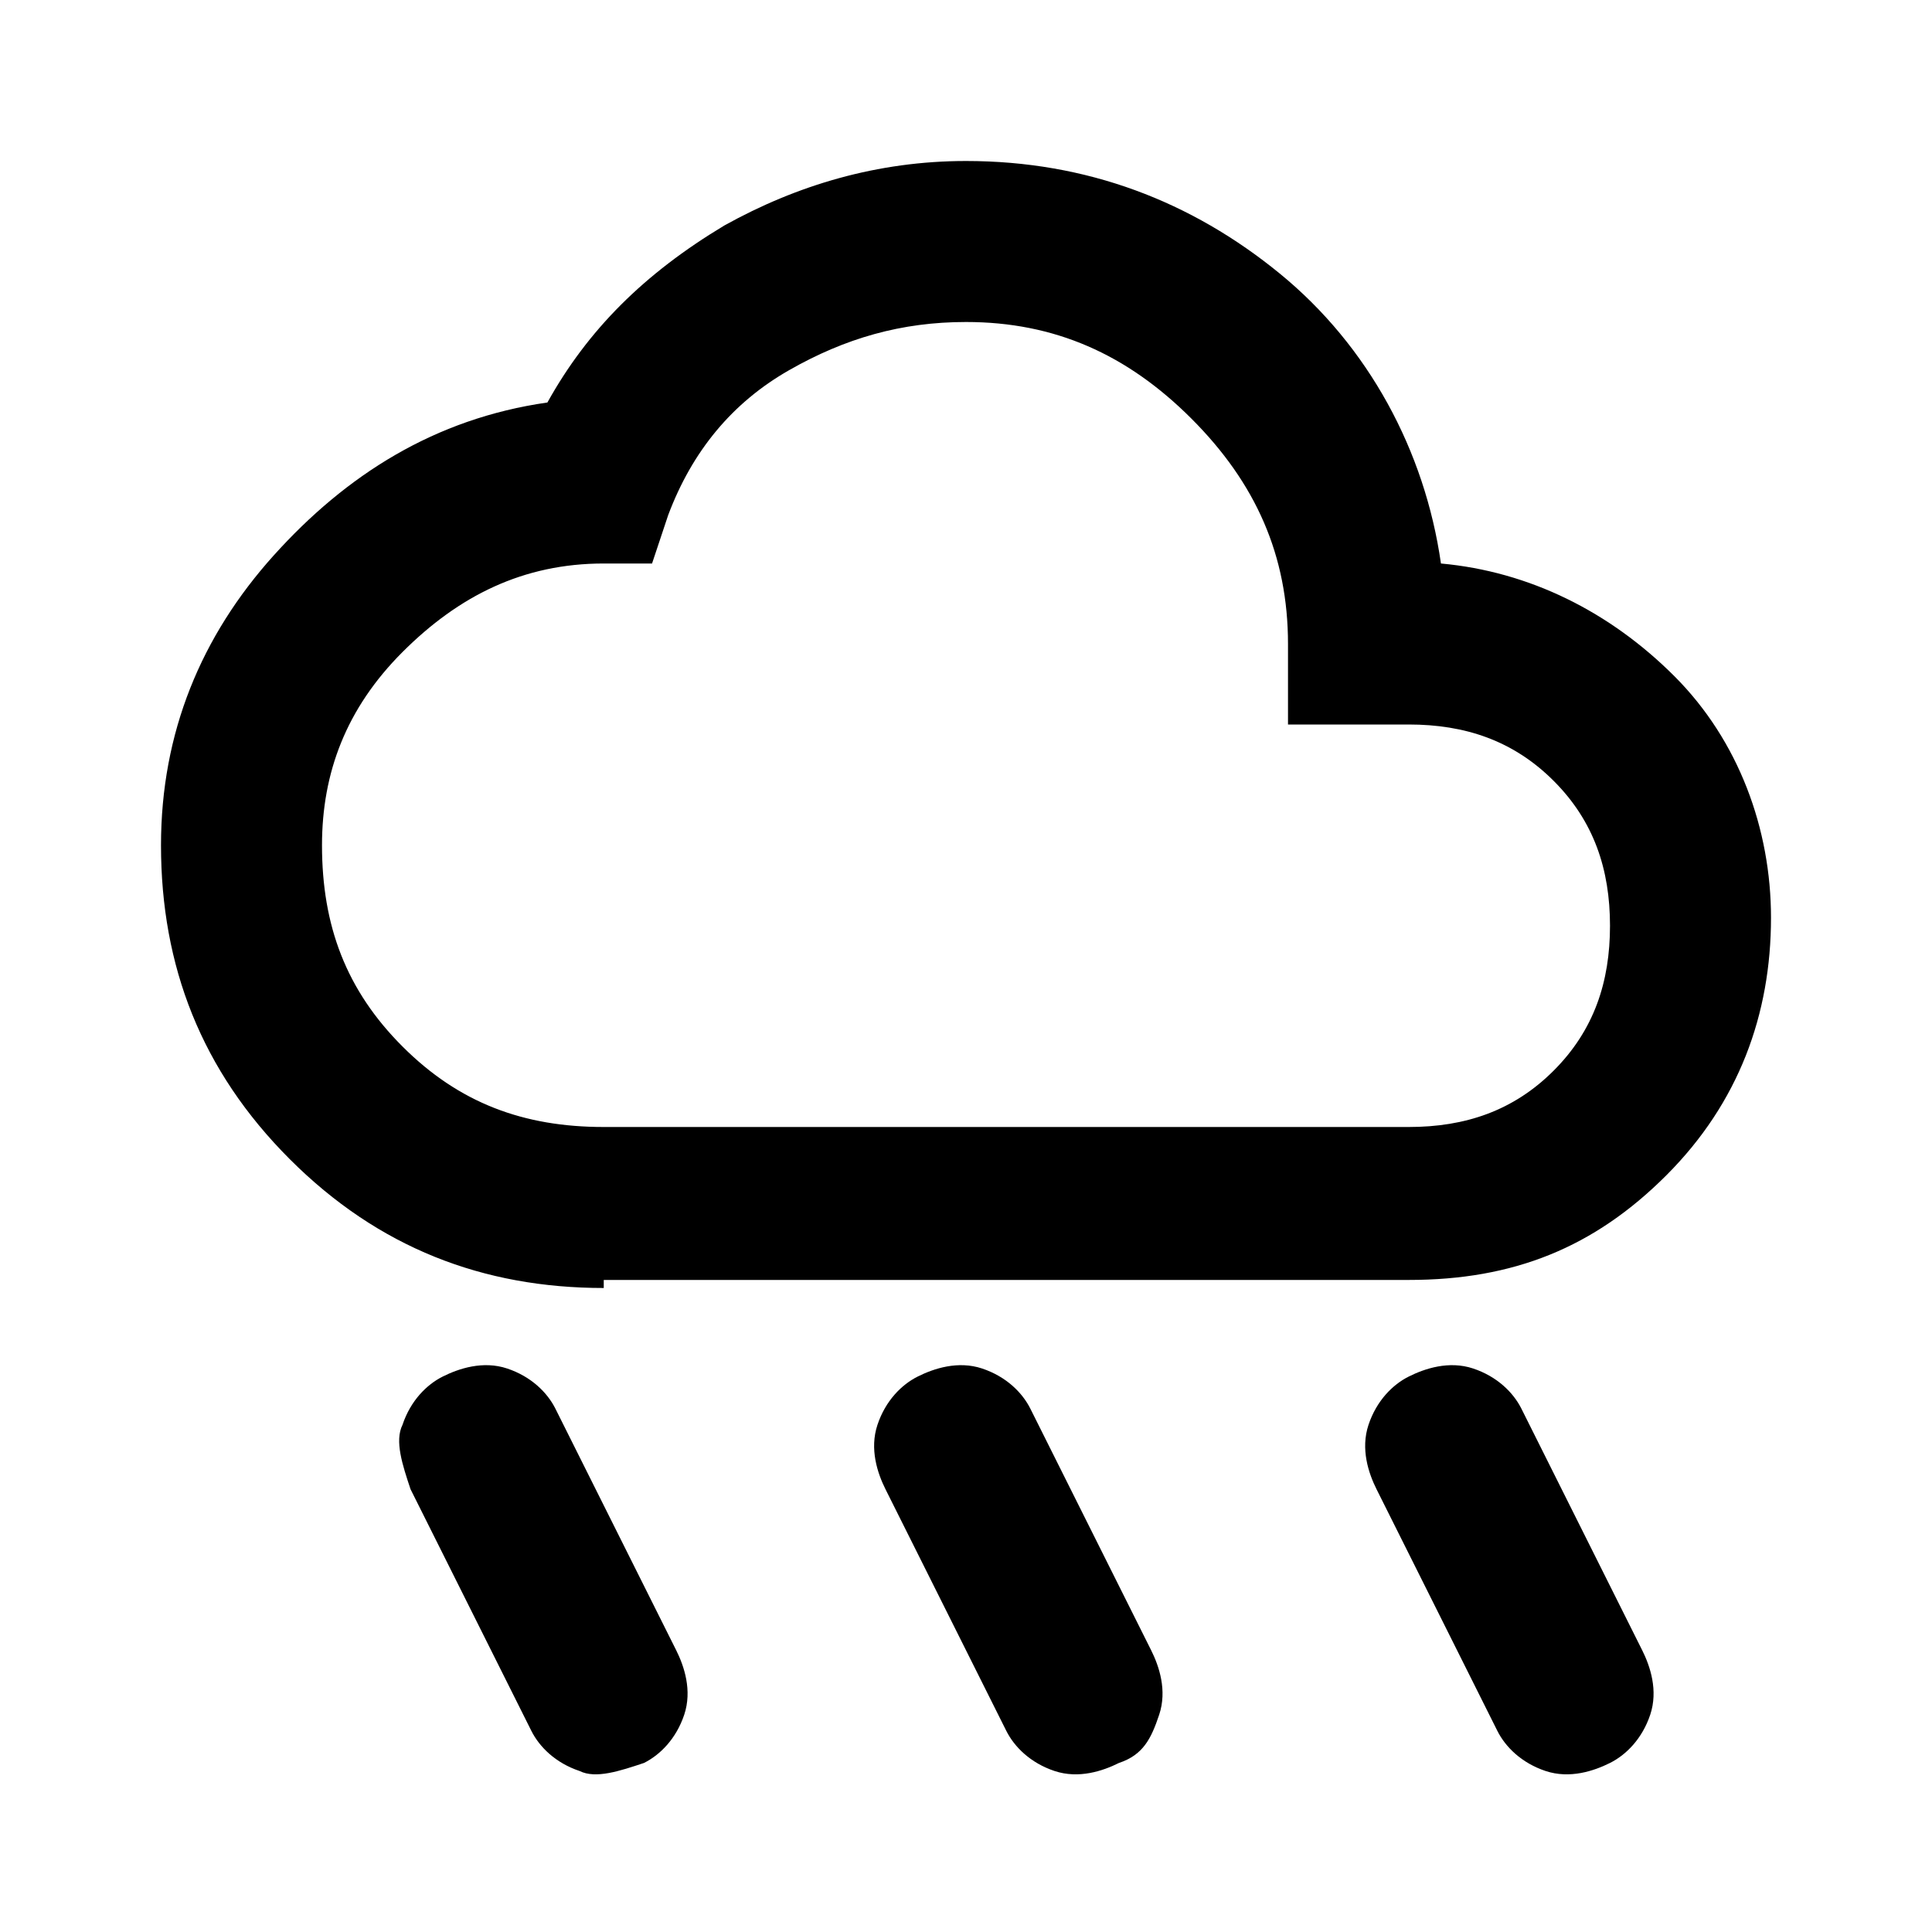 <?xml version="1.0" encoding="utf-8"?>
<!-- Generator: Adobe Illustrator 28.0.0, SVG Export Plug-In . SVG Version: 6.00 Build 0)  -->
<svg version="1.1" id="レイヤー_1" xmlns="http://www.w3.org/2000/svg" xmlns:xlink="http://www.w3.org/1999/xlink" x="0px"
	 y="0px" viewBox="0 0 24 24" style="enable-background:new 0 0 24 24;" xml:space="preserve">
<path d="M13.9,21.9c-0.2,0.1-0.5,0.2-0.8,0.1c-0.3-0.1-0.5-0.3-0.6-0.5l-1.5-3c-0.1-0.2-0.2-0.5-0.1-0.8s0.3-0.5,0.5-0.6
	s0.5-0.2,0.8-0.1c0.3,0.1,0.5,0.3,0.6,0.5l1.5,3c0.1,0.2,0.2,0.5,0.1,0.8S14.2,21.8,13.9,21.9z M20,21.9c-0.2,0.1-0.5,0.2-0.8,0.1
	c-0.3-0.1-0.5-0.3-0.6-0.5l-1.5-3c-0.1-0.2-0.2-0.5-0.1-0.8s0.3-0.5,0.5-0.6s0.5-0.2,0.8-0.1s0.5,0.3,0.6,0.5l1.5,3
	c0.1,0.2,0.2,0.5,0.1,0.8S20.2,21.8,20,21.9z M8,21.9C7.7,22,7.4,22.1,7.2,22c-0.3-0.1-0.5-0.3-0.6-0.5l-1.5-3
	C5,18.2,4.9,17.9,5,17.7c0.1-0.3,0.3-0.5,0.5-0.6s0.5-0.2,0.8-0.1c0.3,0.1,0.5,0.3,0.6,0.5l1.5,3c0.1,0.2,0.2,0.5,0.1,0.8
	C8.4,21.6,8.2,21.8,8,21.9z M7.5,16c-1.5,0-2.8-0.5-3.9-1.6S2,12,2,10.5c0-1.4,0.5-2.6,1.4-3.6S5.4,5.2,6.8,5C7.3,4.1,8,3.4,9,2.8
	C9.9,2.3,10.9,2,12,2c1.5,0,2.8,0.5,3.9,1.4s1.8,2.2,2,3.6c1.1,0.1,2.1,0.6,2.9,1.4c0.8,0.8,1.2,1.9,1.2,3c0,1.2-0.4,2.3-1.3,3.2
	c-0.9,0.9-1.9,1.3-3.2,1.3H7.5z M7.5,14h10c0.7,0,1.3-0.2,1.8-0.7c0.5-0.5,0.7-1.1,0.7-1.8c0-0.7-0.2-1.3-0.7-1.8
	C18.8,9.2,18.2,9,17.5,9H16V8c0-1.1-0.4-2-1.2-2.8S13.1,4,12,4c-0.8,0-1.5,0.2-2.2,0.6c-0.7,0.4-1.2,1-1.5,1.8L8.1,7H7.5
	C6.5,7,5.7,7.4,5,8.1s-1,1.5-1,2.4c0,1,0.3,1.8,1,2.5S6.5,14,7.5,14z"/>
</svg>
